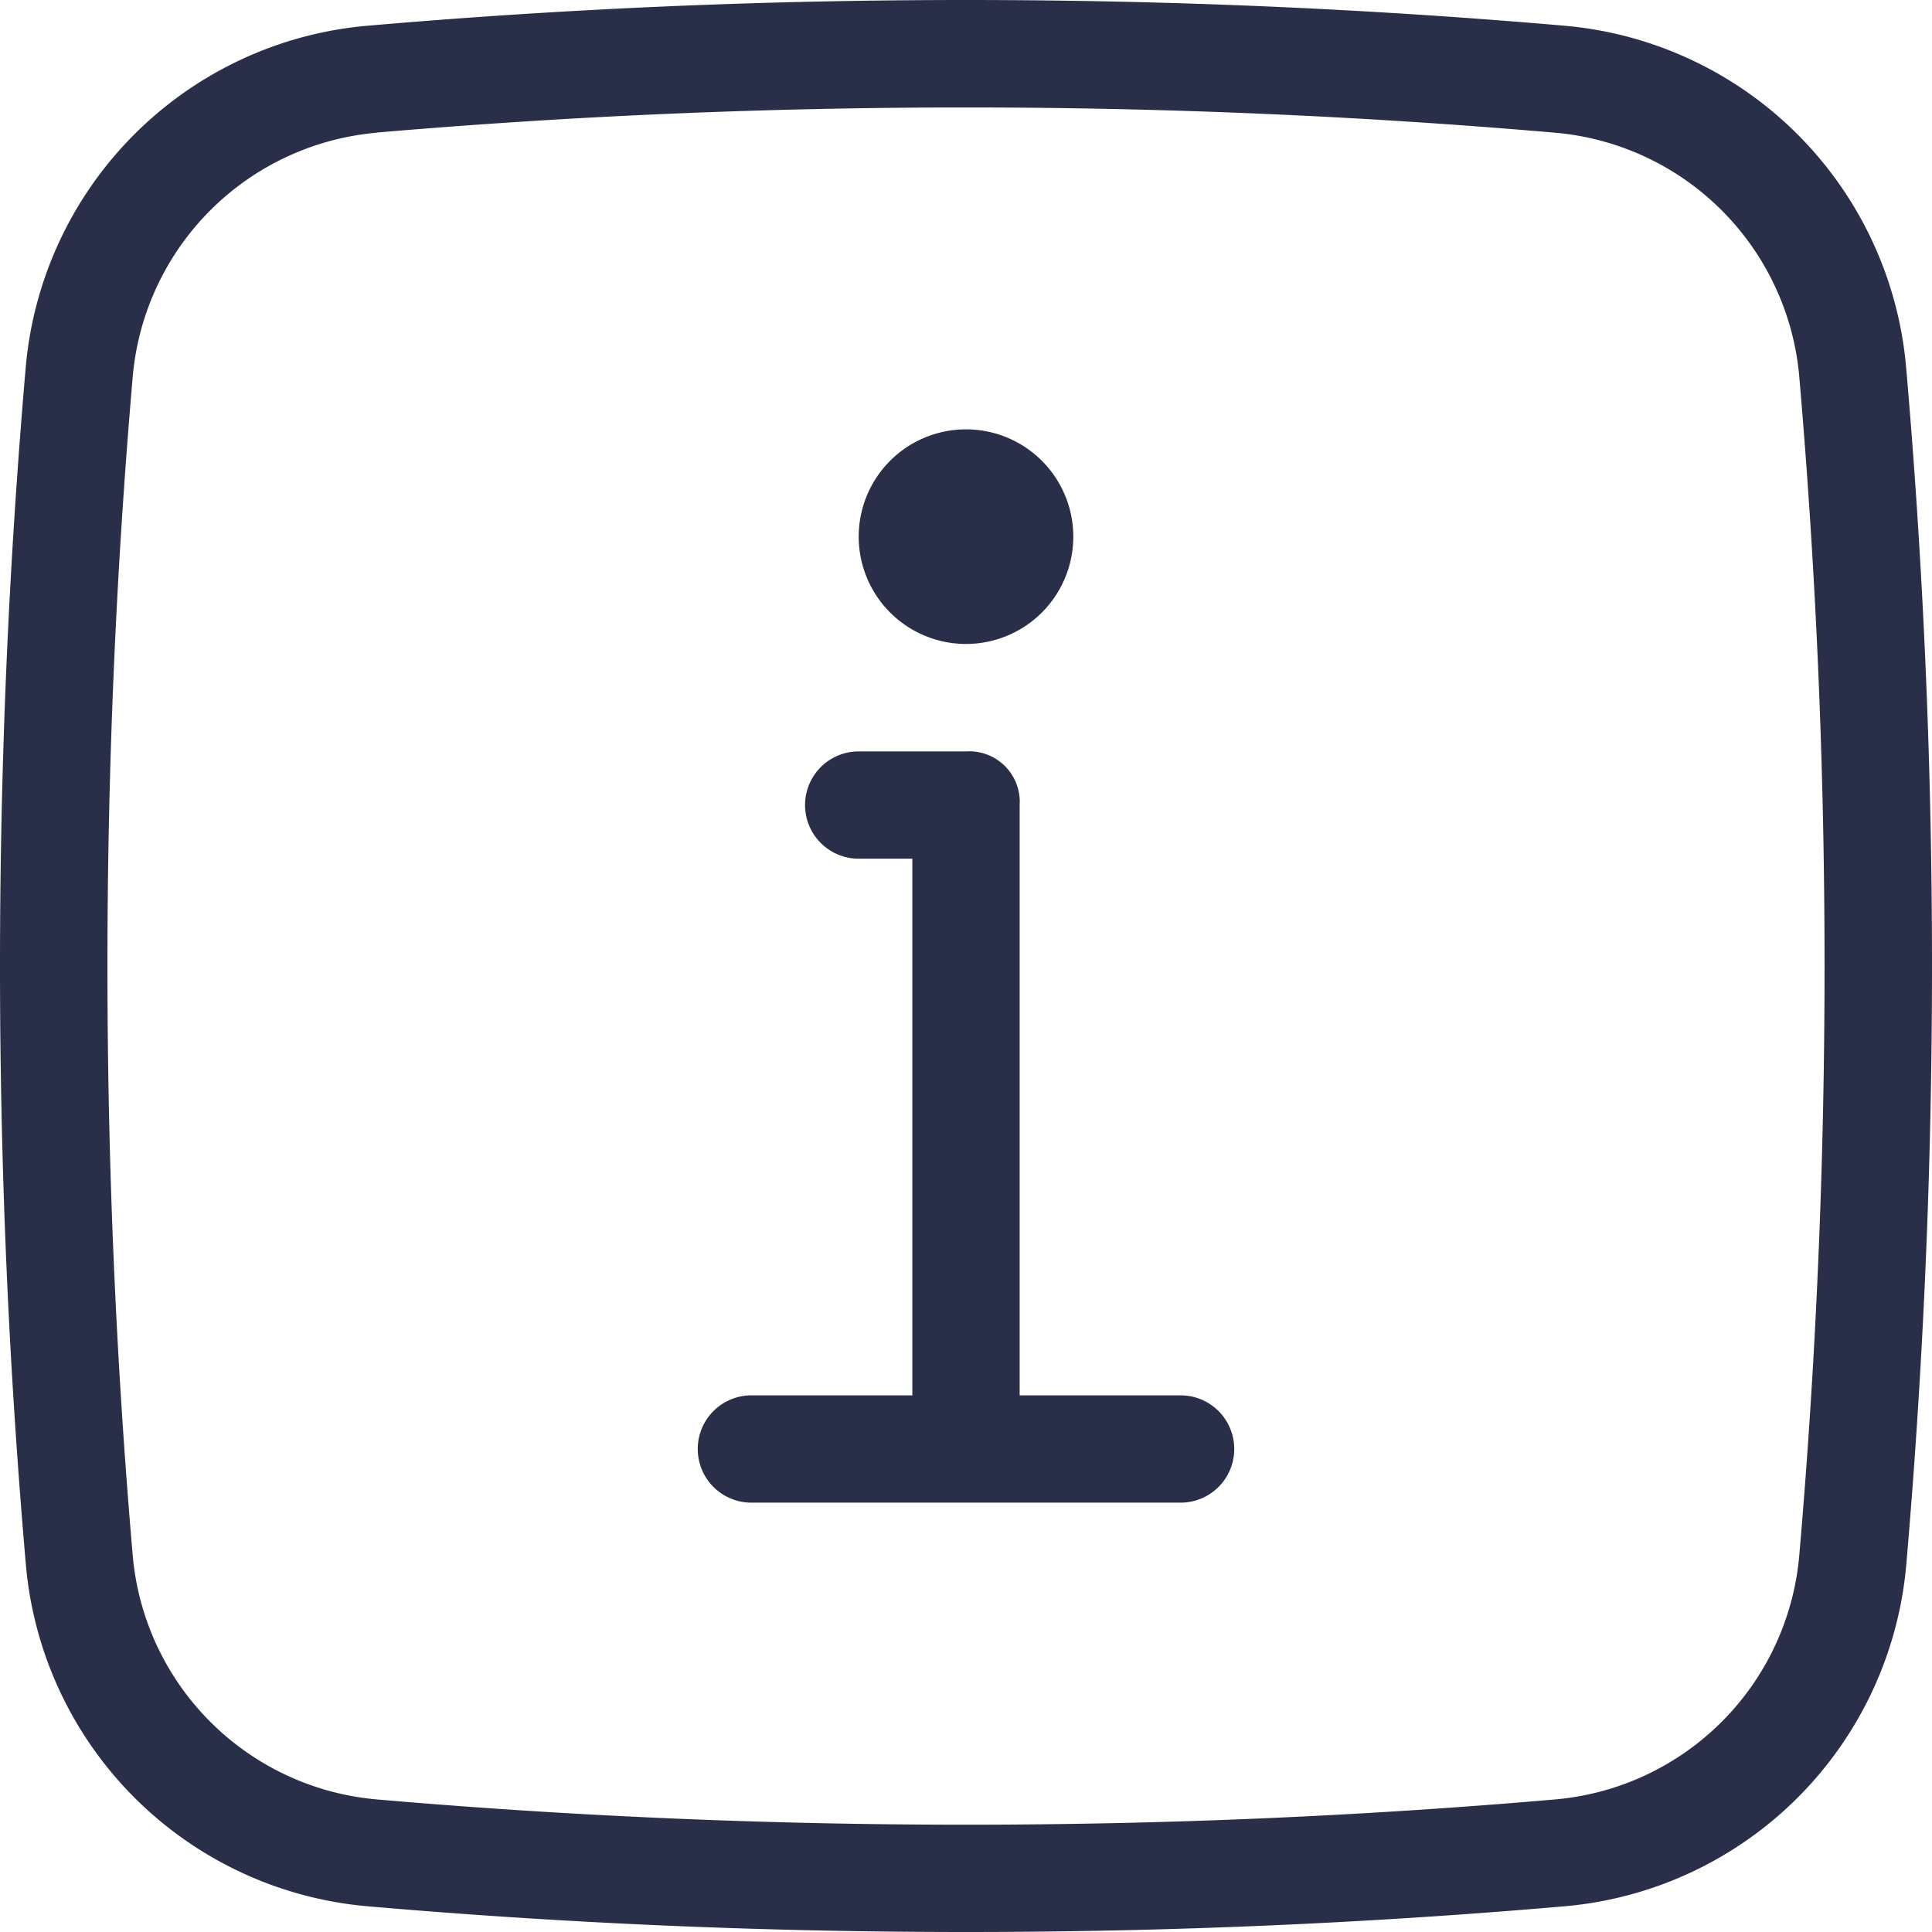 <svg xmlns="http://www.w3.org/2000/svg" viewBox="0 0 13 13">
  <defs>
    <style>
      .cls-1 {
        fill: #292f48;
      }
    </style>
  </defs>
  <g id="Information_3" data-name="Information 3" transform="translate(-6 -6)">
    <path id="Information-3" class="cls-1" d="M8.474,6.173Q10.471,6,12.5,6t4.026.173a2.528,2.528,0,0,1,2.3,2.3Q19,10.474,19,12.5t-.173,4.027a2.528,2.528,0,0,1-2.3,2.3Q14.532,19,12.5,19t-4.026-.173a2.528,2.528,0,0,1-2.3-2.3Q6,14.526,6,12.5t.173-4.027A2.528,2.528,0,0,1,8.474,6.173Zm.062.72A1.806,1.806,0,0,0,6.893,8.536q-.17,1.969-.17,3.964t.17,3.965a1.806,1.806,0,0,0,1.643,1.643q1.964.17,3.964.17t3.964-.17a1.806,1.806,0,0,0,1.643-1.643q.17-1.969.17-3.965t-.17-3.964a1.806,1.806,0,0,0-1.643-1.643q-1.966-.17-3.964-.17T8.536,6.892ZM12.5,11.056a.34.34,0,0,1,.361.361v3.972h1.083a.361.361,0,0,1,0,.722H11.056a.361.361,0,0,1,0-.722h1.083V11.778h-.361a.361.361,0,0,1,0-.722Zm0-2.167a.722.722,0,1,1-.722.722A.722.722,0,0,1,12.5,8.889Z"/>
  </g>
</svg>
